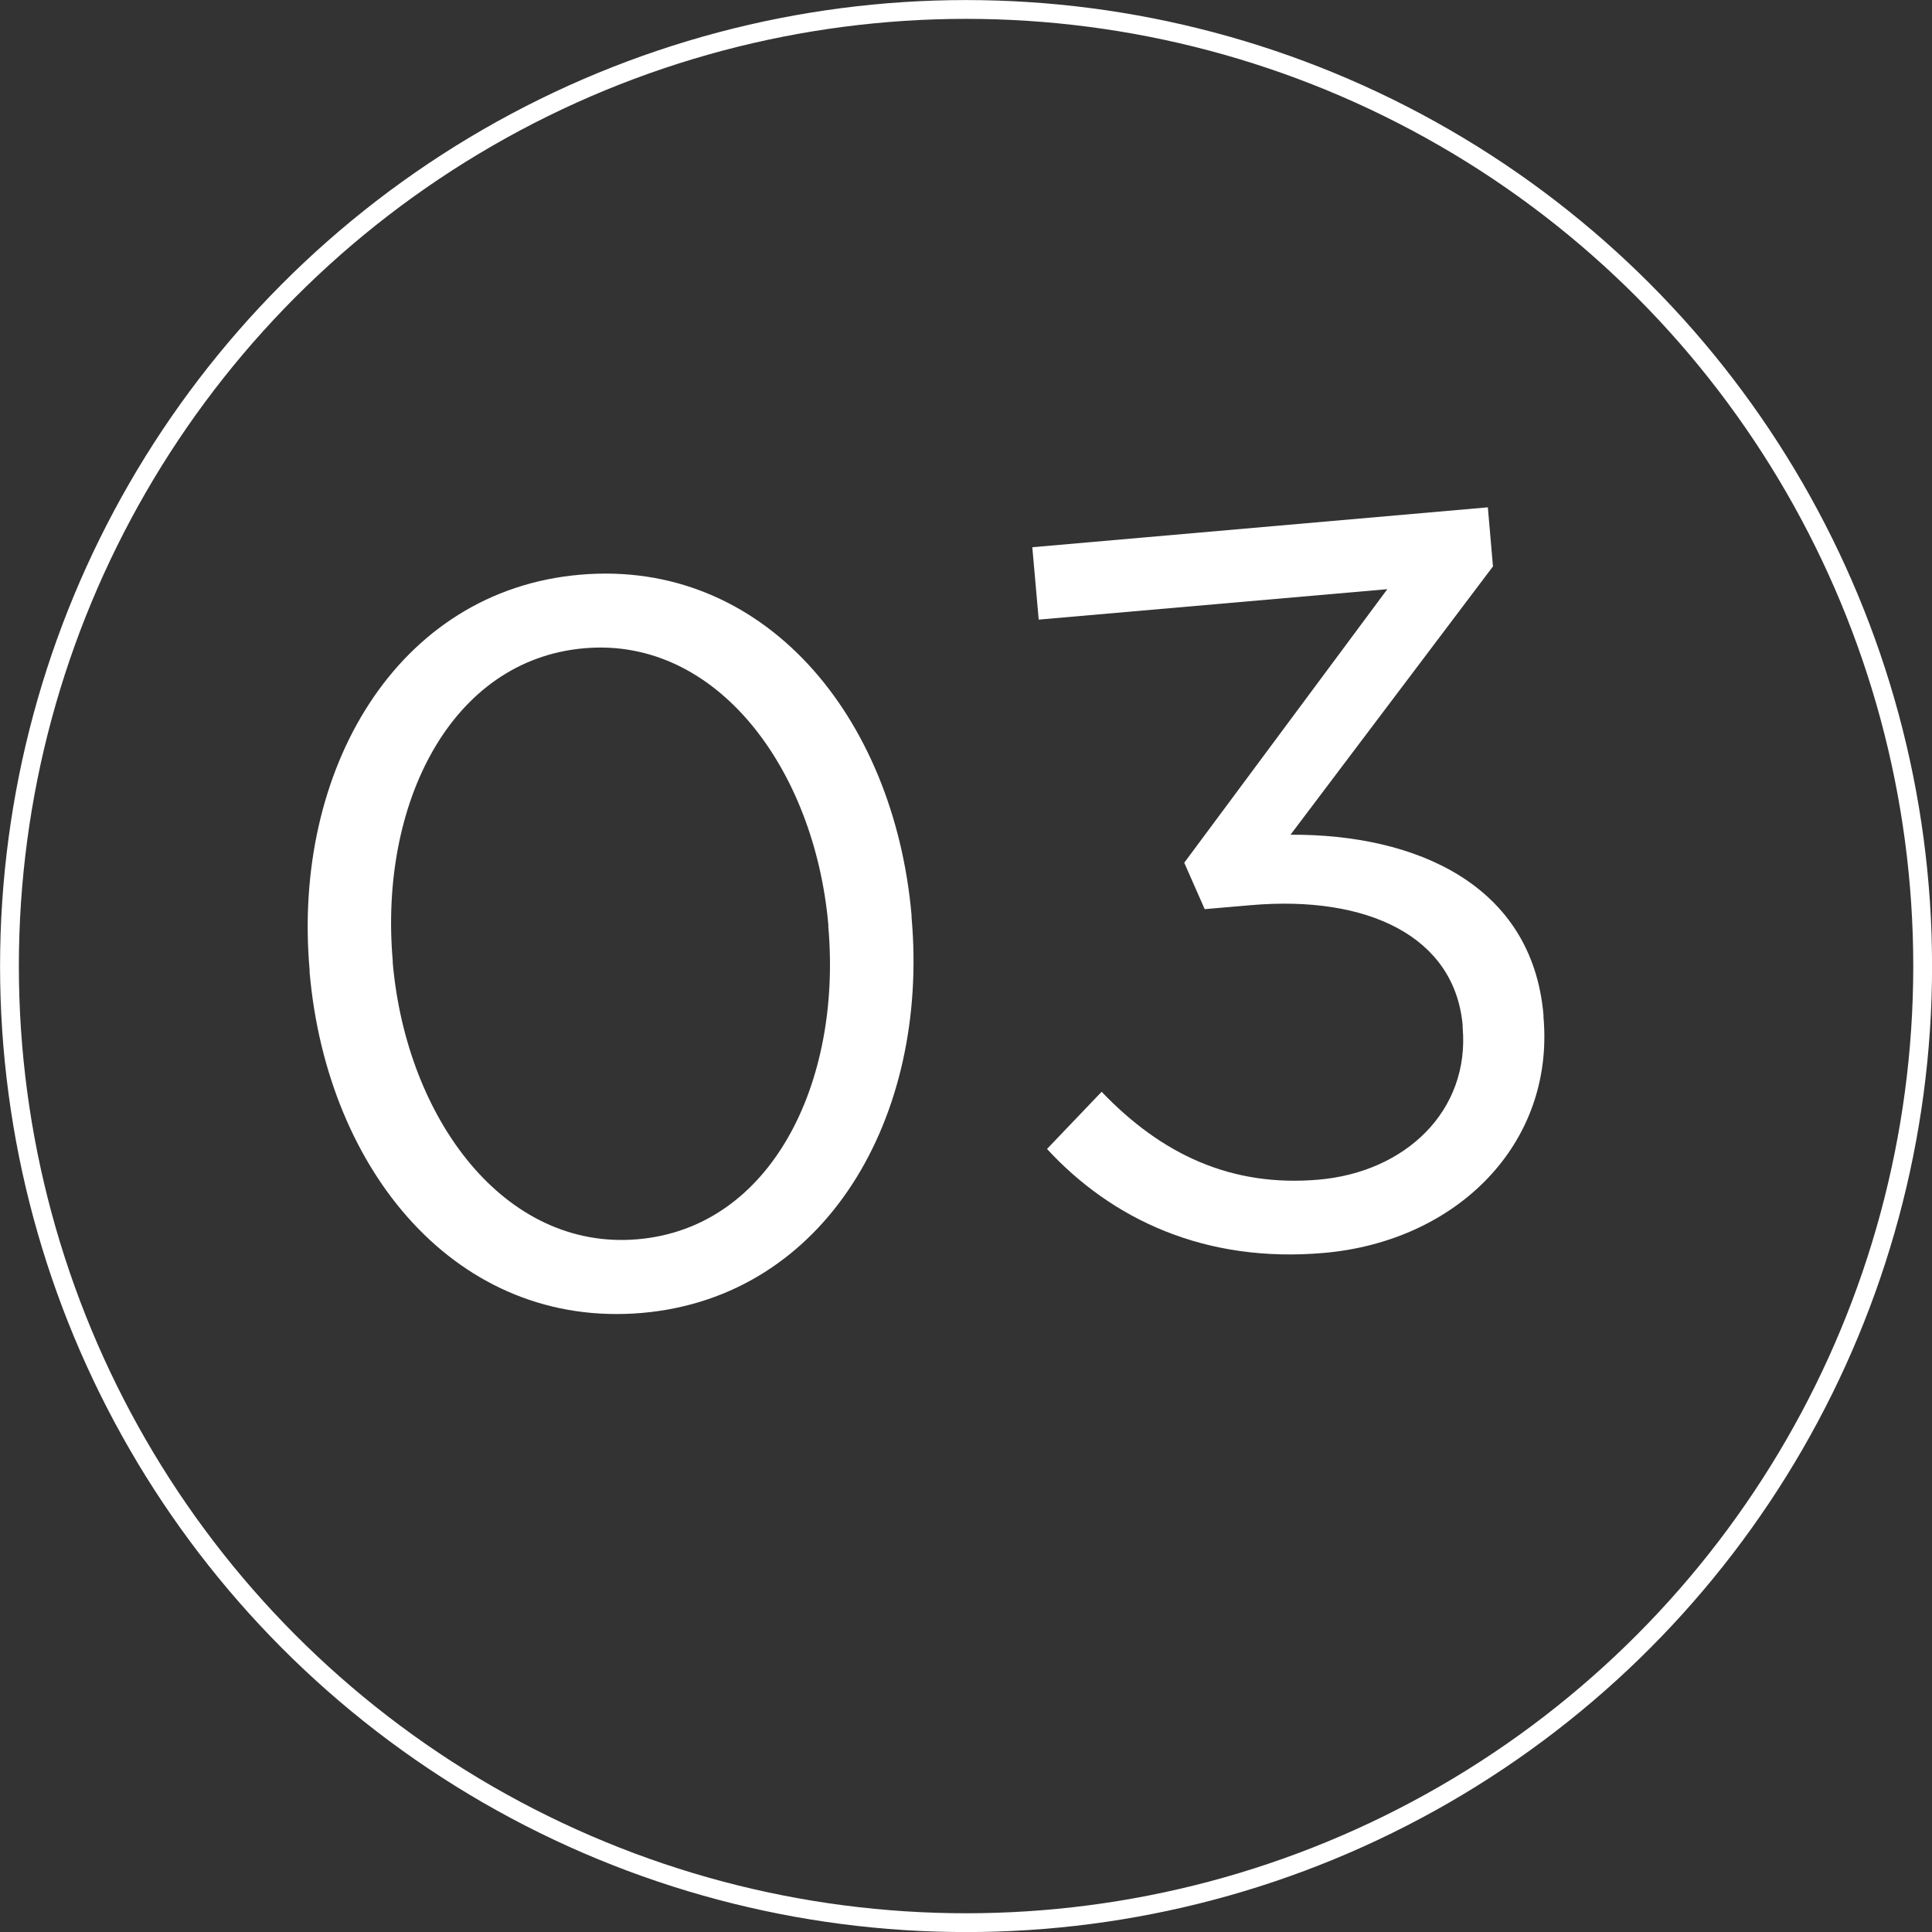 <?xml version="1.0" encoding="UTF-8"?>
<svg id="_レイヤー_2" data-name="レイヤー 2" xmlns="http://www.w3.org/2000/svg" viewBox="0 0 151.07 151.07">
  <rect x="0" y="0" width="151.07" height="151.07" fill="#333333" stroke="none"/>
  <defs>
    <style>
      .cls-1 {
        fill: #fff;
      }

      .cls-2 {
        fill: none;
        stroke: #fff;
        stroke-miterlimit: 10;
        stroke-width: 1.47px;
      }
    </style>
  </defs>
  <g id="_コーディネート" data-name="コーディネート">
    <g>
      <path class="cls-1" d="M24.21,76.02v-.16c-1.38-15.62,6.79-29.67,21.13-30.92,14.35-1.26,24.57,11.02,25.94,26.64v.16c1.38,15.62-6.71,29.66-21.05,30.92-14.42,1.26-24.65-11.01-26.02-26.63ZM64.77,72.47v-.16c-1.08-12.19-8.73-22.53-19.09-21.62-10.44.91-16.04,12.17-14.97,24.44v.16c1.08,12.19,8.73,22.53,19.17,21.61,10.44-.91,15.95-12.24,14.89-24.43Z"/>
      <path class="cls-1" d="M81.87,89.84l4.27-4.47c4.68,4.89,10.13,7.47,16.98,6.87,6.77-.59,11.82-5.37,11.25-11.91v-.16c-.62-6.93-7.41-10.19-16.58-9.39l-3.59.31-1.6-3.63,15.88-21.39-27.26,2.38-.5-5.66,35.62-3.12.4,4.62-15.83,20.98c9.79-.05,18.89,3.89,19.78,14.09v.16c.88,9.96-6.8,17.54-17.16,18.45-9.32.82-16.61-2.64-21.67-8.14Z"/>
    </g>
    <circle class="cls-2" cx="75.54" cy="75.54" r="74.8"/>
  </g>
</svg>